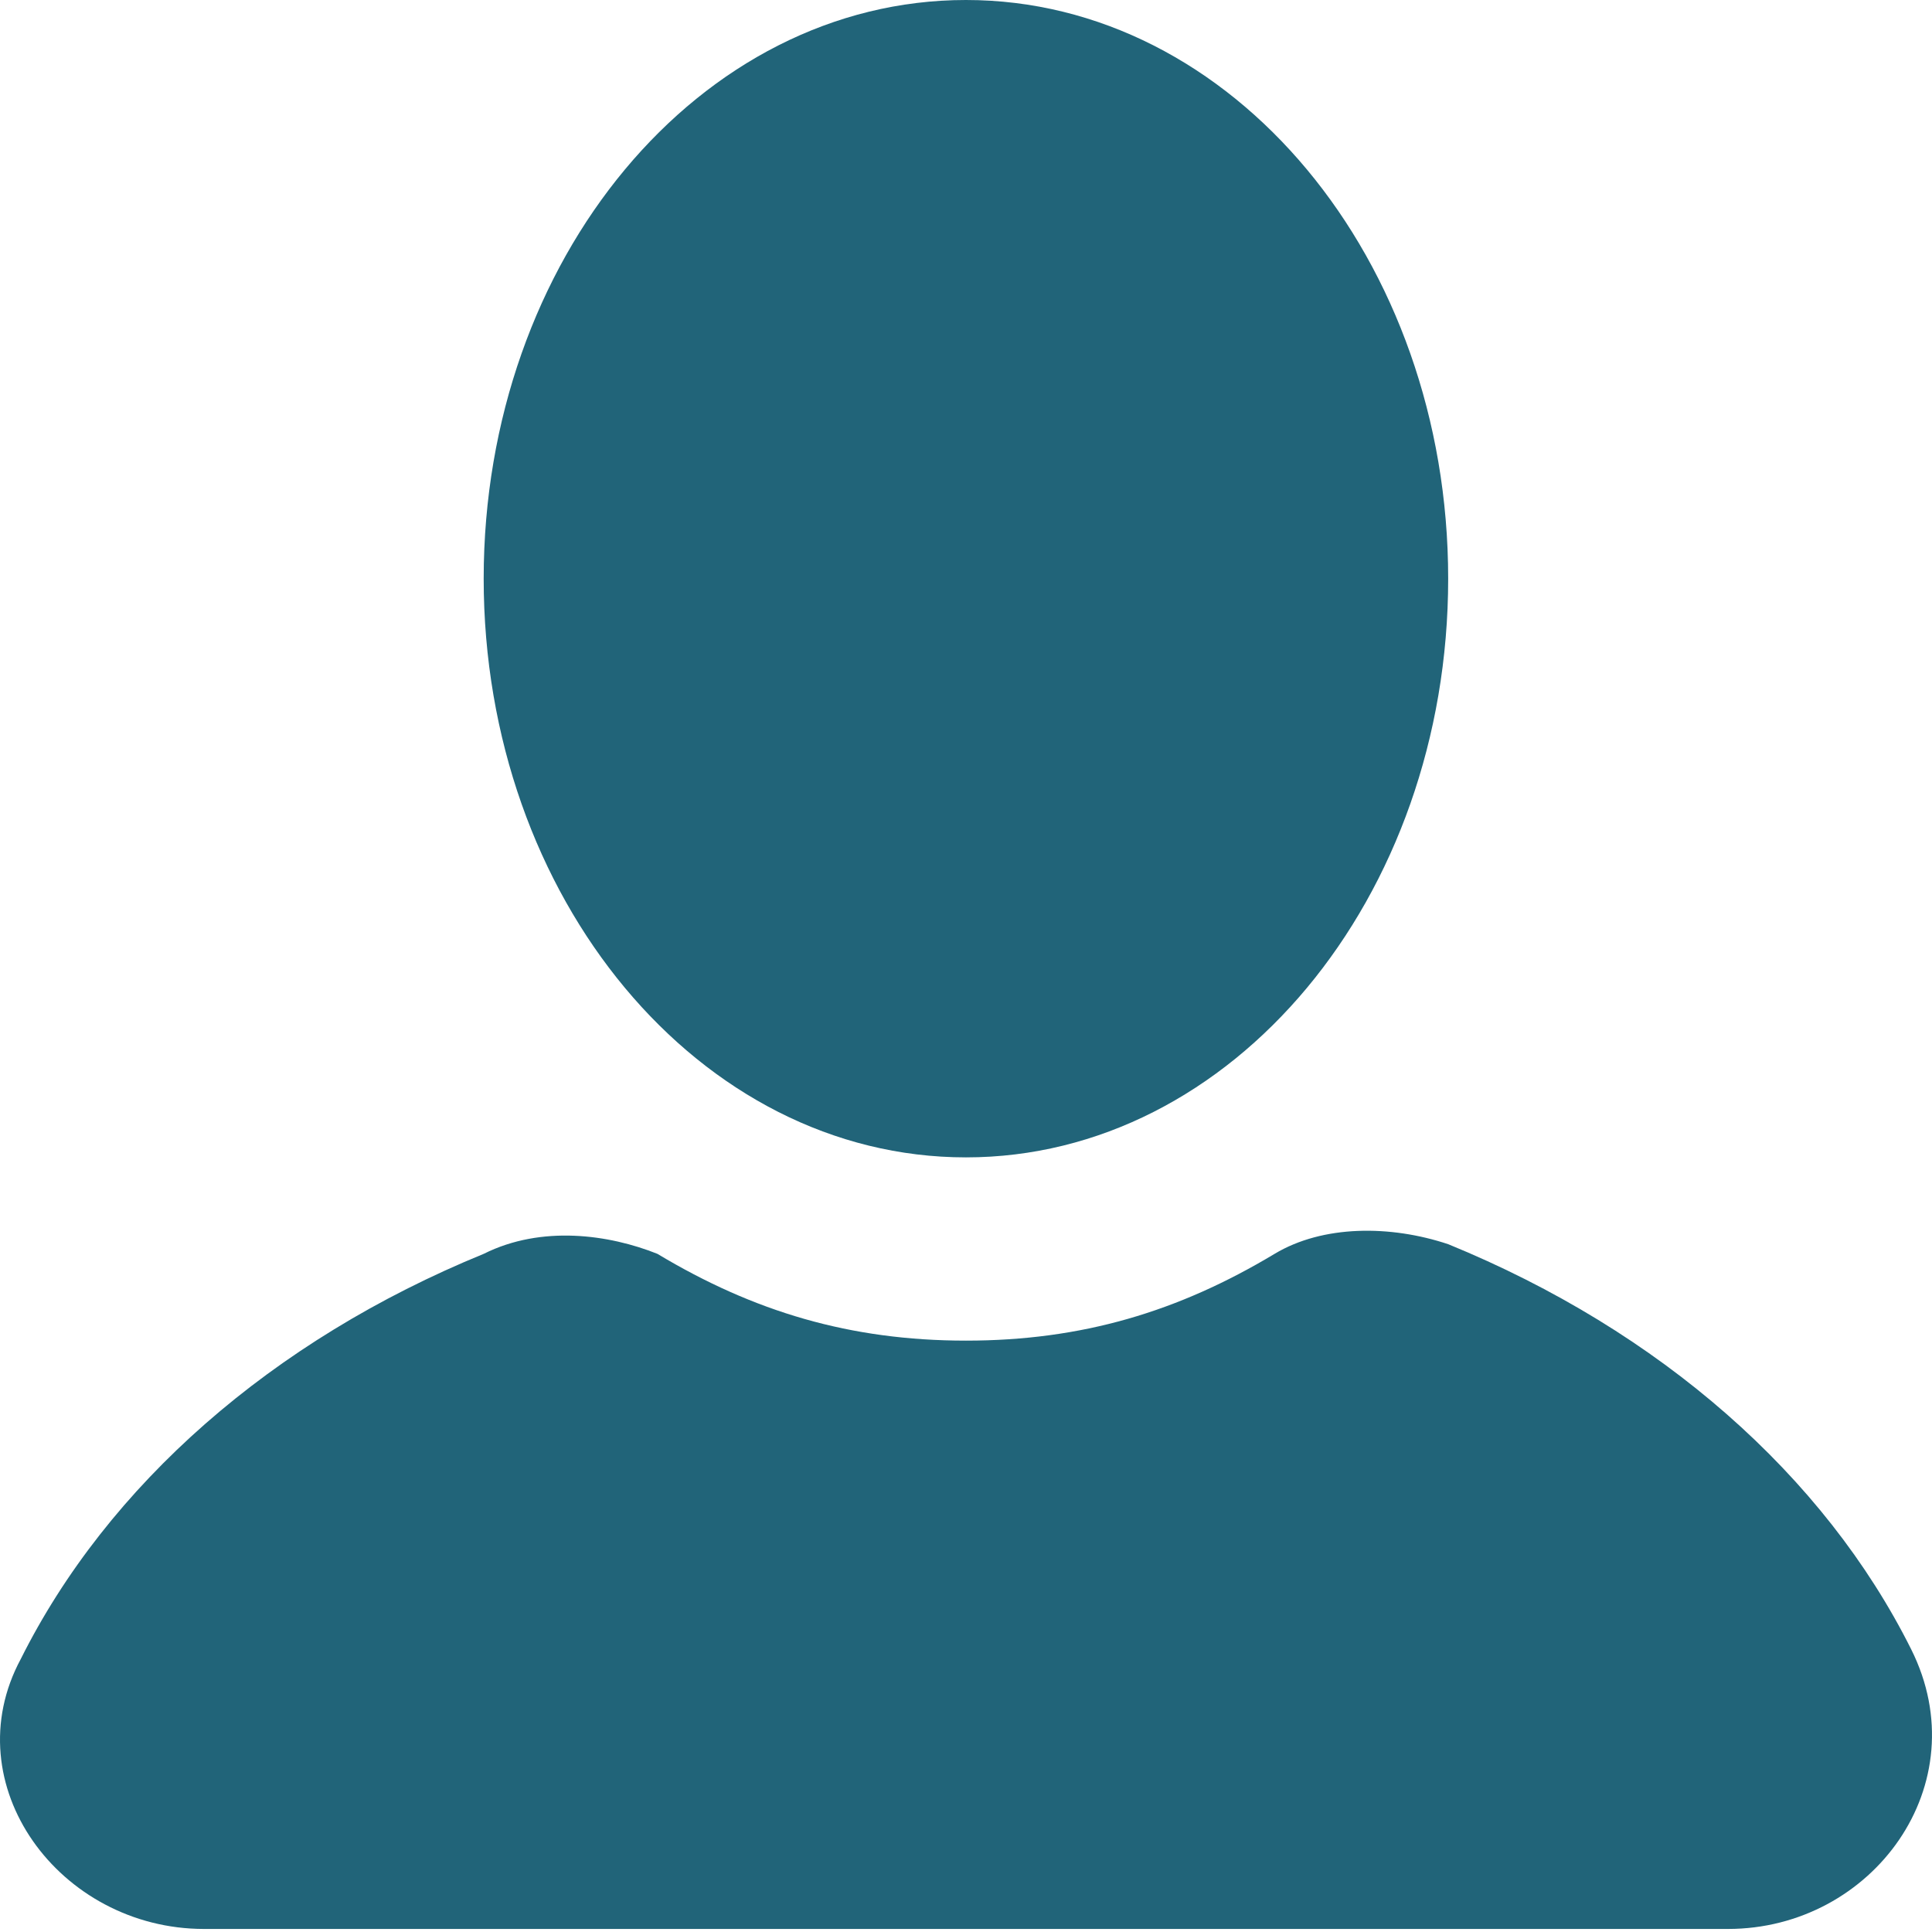 <svg width="54" height="54" viewBox="0 0 54 54" fill="none" xmlns="http://www.w3.org/2000/svg">
    <path
        d="M26.998 32.349C34.442 32.349 40.477 25.107 40.477 16.174C40.477 7.242 34.442 0 26.998 0C19.554 0 13.519 7.242 13.519 16.174C13.519 25.107 19.554 32.349 26.998 32.349Z"
        fill="#216479" />
    <path
        d="M53.418 46.098C50.992 41.245 46.409 37.202 40.479 34.776C38.861 34.236 36.974 34.236 35.626 35.045C32.931 36.663 30.235 37.471 27 37.471C23.765 37.471 21.069 36.663 18.374 35.045C17.026 34.506 15.139 34.236 13.521 35.045C7.591 37.471 3.008 41.515 0.582 46.367C-1.305 49.872 1.66 53.915 5.704 53.915H48.296C52.34 53.915 55.305 49.872 53.418 46.098Z"
        fill="#216479" />
</svg>